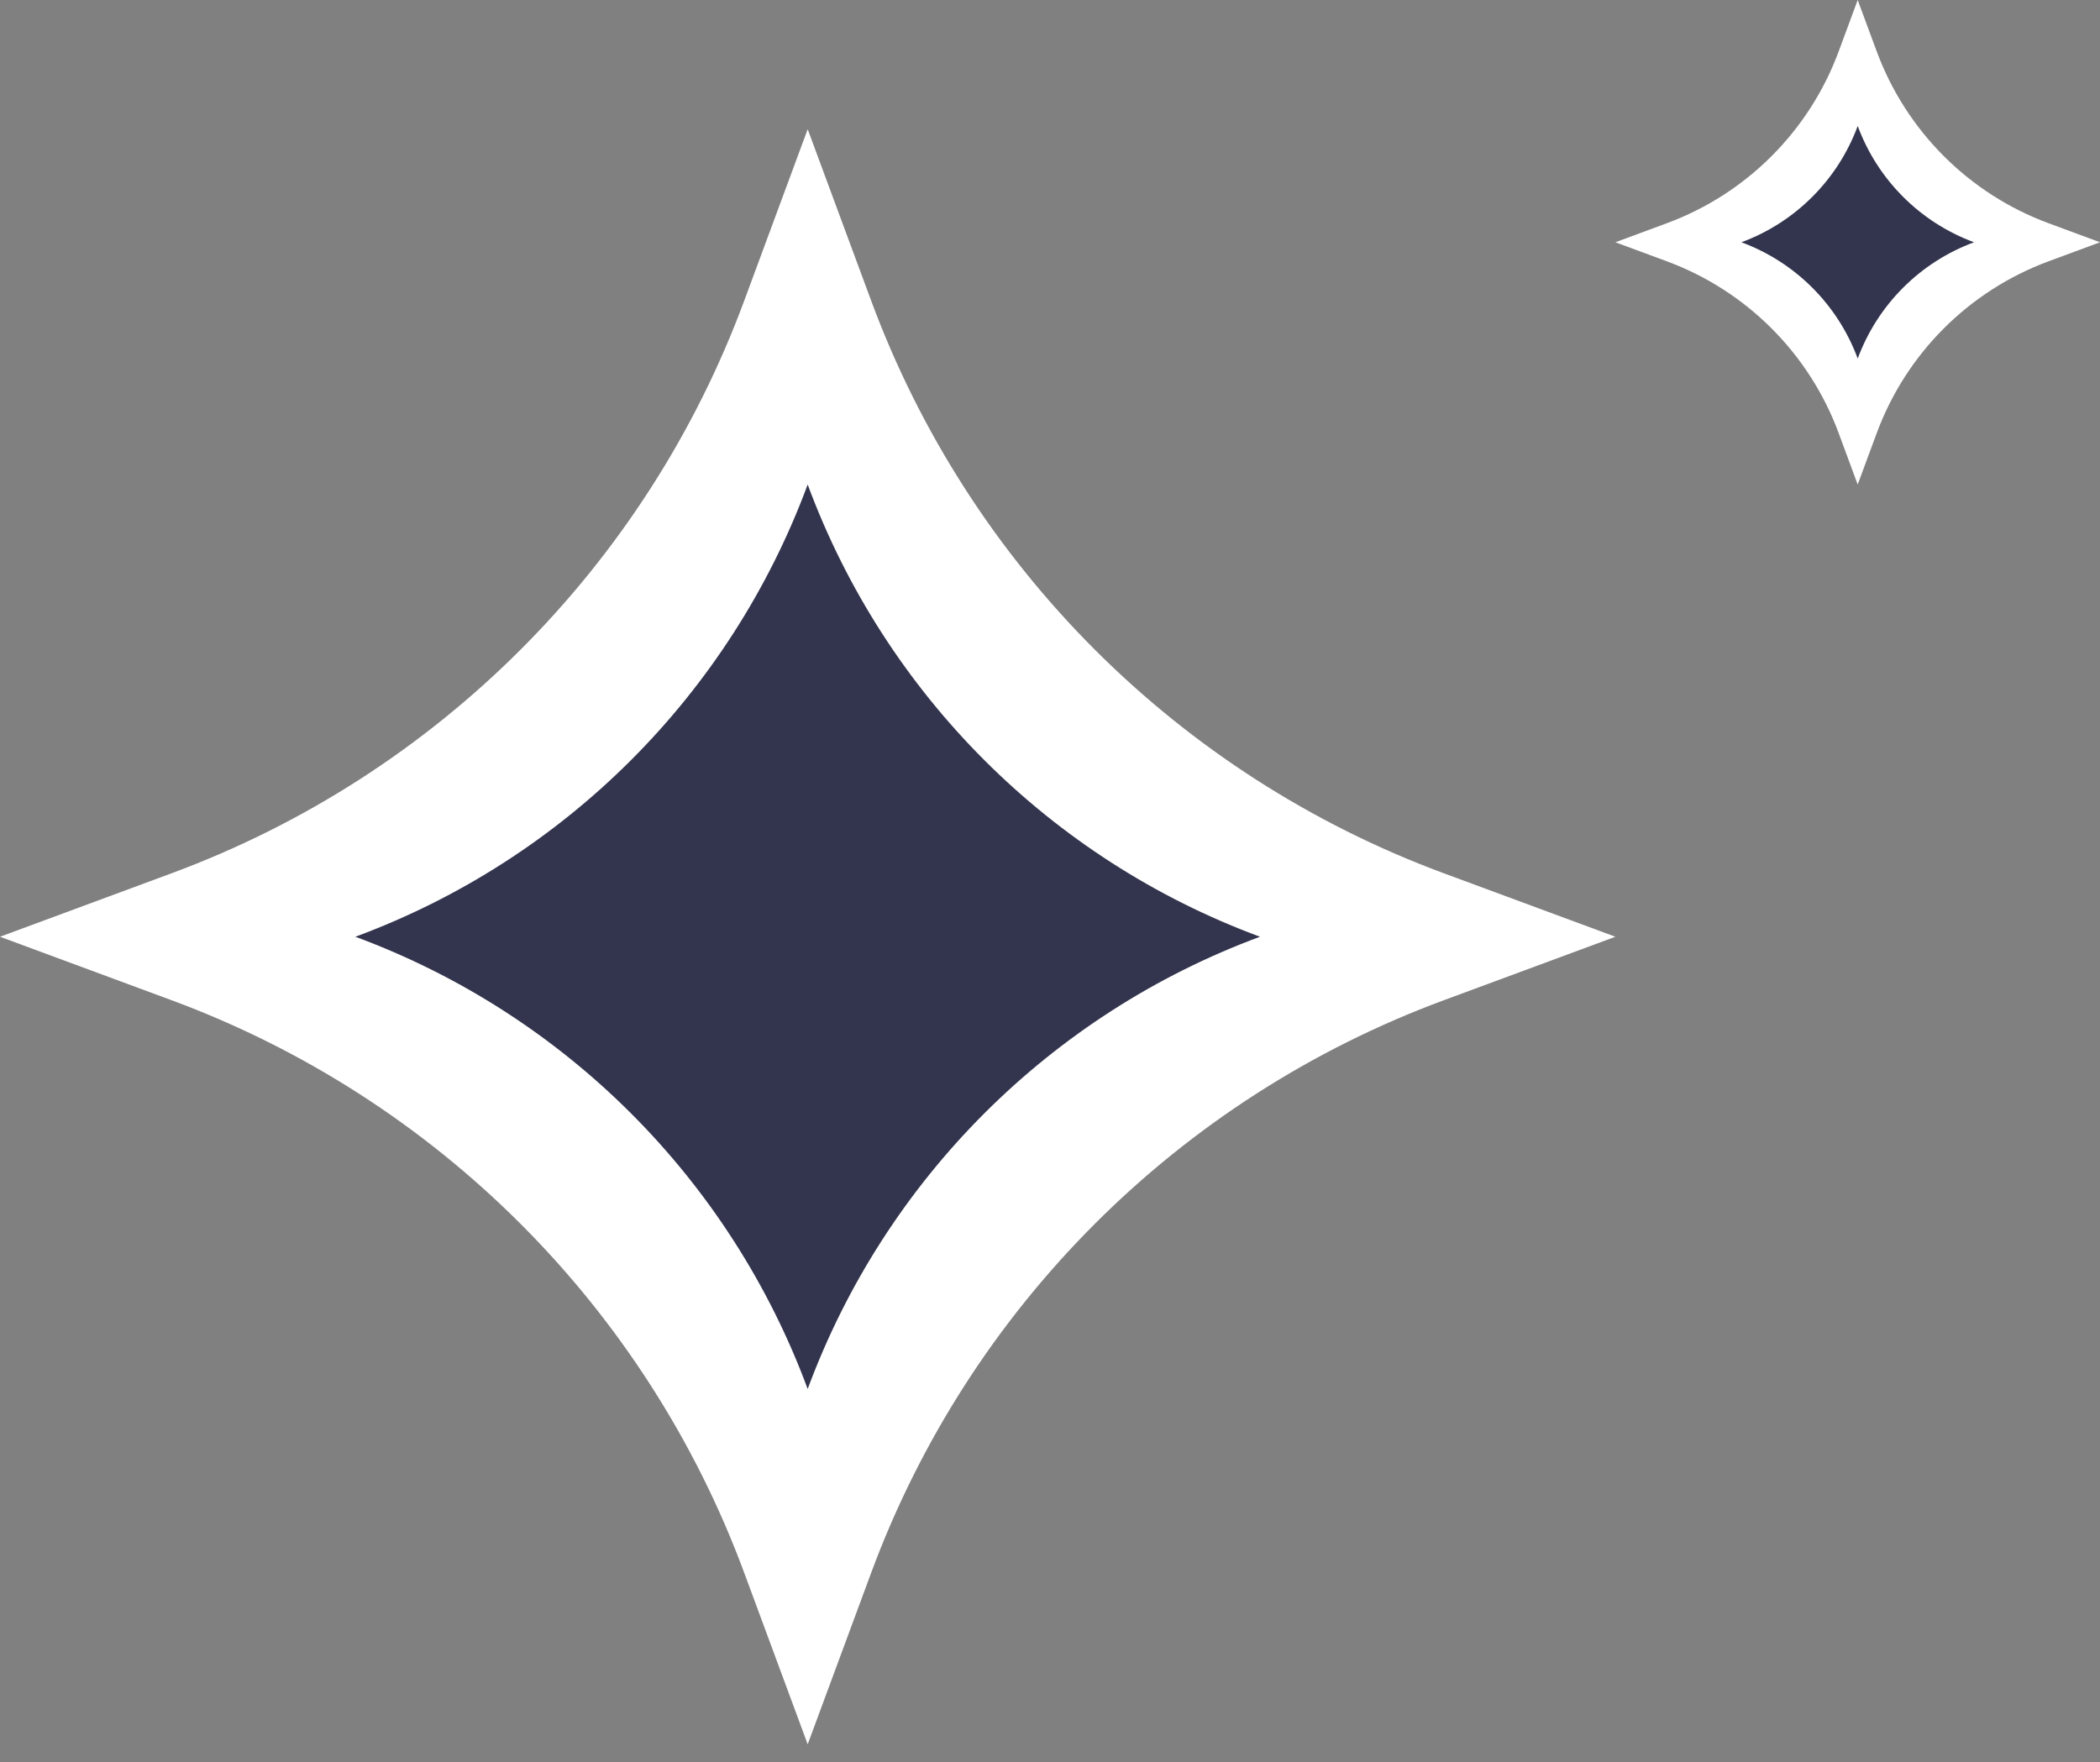 <svg width="112" height="94" viewBox="0 0 112 94" xmlns="http://www.w3.org/2000/svg">
    <rect x="0" y="0" width="112" height="94" fill="#808080" stroke="none"/>
    <path
        d="M43.077 6.892L46.463 16.043C51.699 30.192 62.854 41.348 77.004 46.583L86.154 49.969L77.004 53.355C62.854 58.591 51.699 69.747 46.463 83.896L43.077 93.046L39.691 83.896C34.455 69.747 23.3 58.591 9.15 53.355L0 49.969L9.15 46.583C23.3 41.348 34.455 30.192 39.691 16.043L43.077 6.892Z"
        fill="white"/>
    <path
        d="M43.076 25.846V25.846C47.212 37.022 56.023 45.834 67.199 49.969V49.969V49.969C56.023 54.105 47.212 62.916 43.076 74.092V74.092V74.092C38.941 62.916 30.129 54.105 18.953 49.969V49.969V49.969C30.129 45.834 38.941 37.022 43.076 25.846V25.846Z"
        fill="#33354E"/>
    <path
        d="M99.077 0L100.093 2.745C101.664 6.99 105.011 10.337 109.255 11.907L112 12.923L109.255 13.939C105.011 15.51 101.664 18.856 100.093 23.101L99.077 25.846L98.062 23.101C96.491 18.856 93.144 15.51 88.899 13.939L86.154 12.923L88.899 11.907C93.144 10.337 96.491 6.99 98.062 2.745L99.077 0Z"
        fill="white"/>
    <path
        d="M99.078 6.72V6.72C100.141 9.594 102.407 11.86 105.281 12.923V12.923V12.923C102.407 13.986 100.141 16.252 99.078 19.126V19.126V19.126C98.015 16.252 95.749 13.986 92.875 12.923V12.923V12.923C95.749 11.86 98.015 9.594 99.078 6.72V6.72Z"
        fill="#33354E"/>
</svg>
